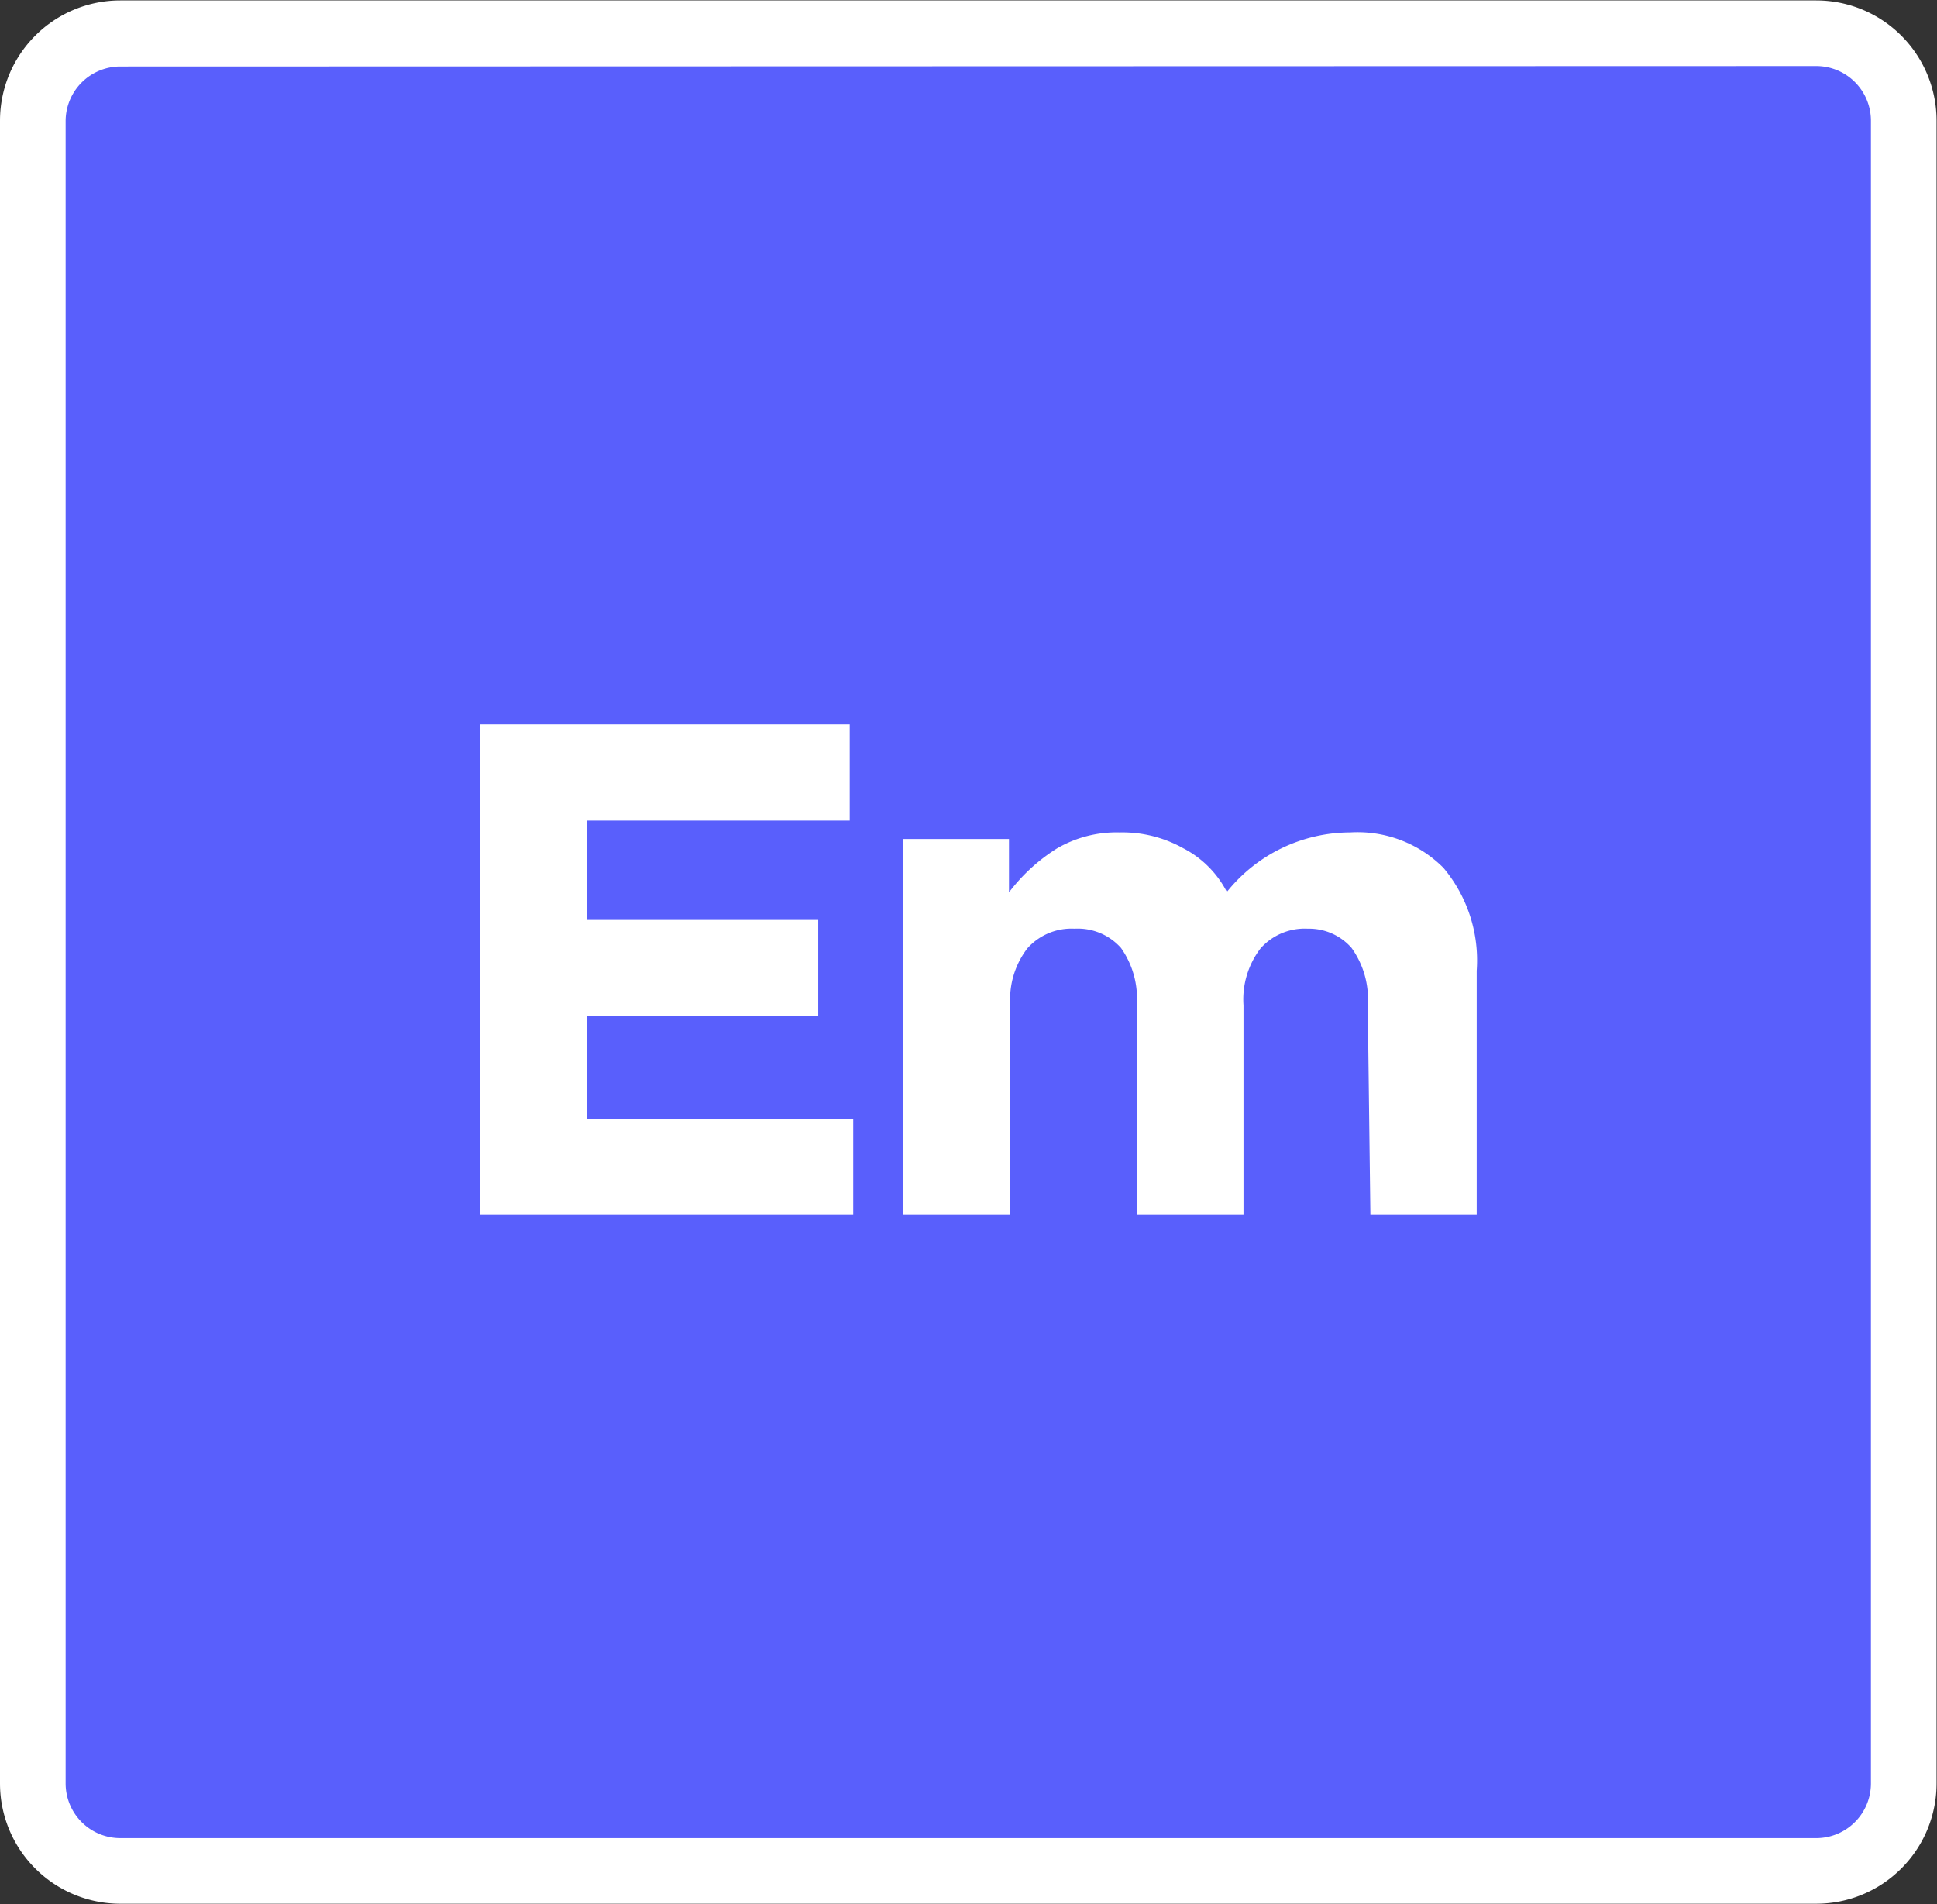 <svg id="Layer_1" data-name="Layer 1" xmlns="http://www.w3.org/2000/svg" viewBox="0 0 44.27 43.53"><rect x="0" y="0" width="44.27" height="43.53" fill="#333333" stroke="none"/><defs><style>.cls-1{fill:#595ffc;}.cls-2{fill:#fff;}.cls-3{isolation:isolate;}</style></defs><g id="Group_8362" data-name="Group 8362"><g id="Rectangle_3445" data-name="Rectangle 3445"><rect class="cls-1" x="0.75" y="0.75" width="42.77" height="42.03" rx="2"/><path class="cls-2" d="M1163.88,562.76h-38.76a2.75,2.75,0,0,1-2.75-2.75V522a2.75,2.75,0,0,1,2.75-2.75h38.76a2.75,2.75,0,0,1,2.75,2.75v38A2.75,2.75,0,0,1,1163.88,562.76Zm-38.76-42a1.25,1.25,0,0,0-1.25,1.25v38a1.25,1.25,0,0,0,1.25,1.25h38.76a1.25,1.25,0,0,0,1.25-1.25V522a1.25,1.25,0,0,0-1.25-1.25Z" transform="translate(-1122.37 -519.24)"/></g><g id="Em" class="cls-3"><g class="cls-3"><path class="cls-2" d="M1133.34,535.8h8.45V538h-6v2.27h5.28v2.2h-5.28v2.35h6.08V547h-8.53Z" transform="translate(-1122.37 -519.24)"/><path class="cls-2" d="M1153.63,542.22a2,2,0,0,0-.37-1.31,1.29,1.29,0,0,0-1-.44,1.35,1.35,0,0,0-1.08.45,1.92,1.92,0,0,0-.39,1.3V547h-2.44v-4.78a2,2,0,0,0-.36-1.31,1.32,1.32,0,0,0-1.06-.44,1.35,1.35,0,0,0-1.08.45,1.92,1.92,0,0,0-.39,1.3V547H1143v-8.58h2.43v1.22a4.13,4.13,0,0,1,1.09-1,2.7,2.7,0,0,1,1.44-.37,2.84,2.84,0,0,1,1.45.36,2.32,2.32,0,0,1,1,1,3.62,3.62,0,0,1,2.82-1.36,2.77,2.77,0,0,1,2.13.81,3.29,3.29,0,0,1,.76,2.35V547h-2.43Z" transform="translate(-1122.37 -519.24)"/></g></g></g></svg>